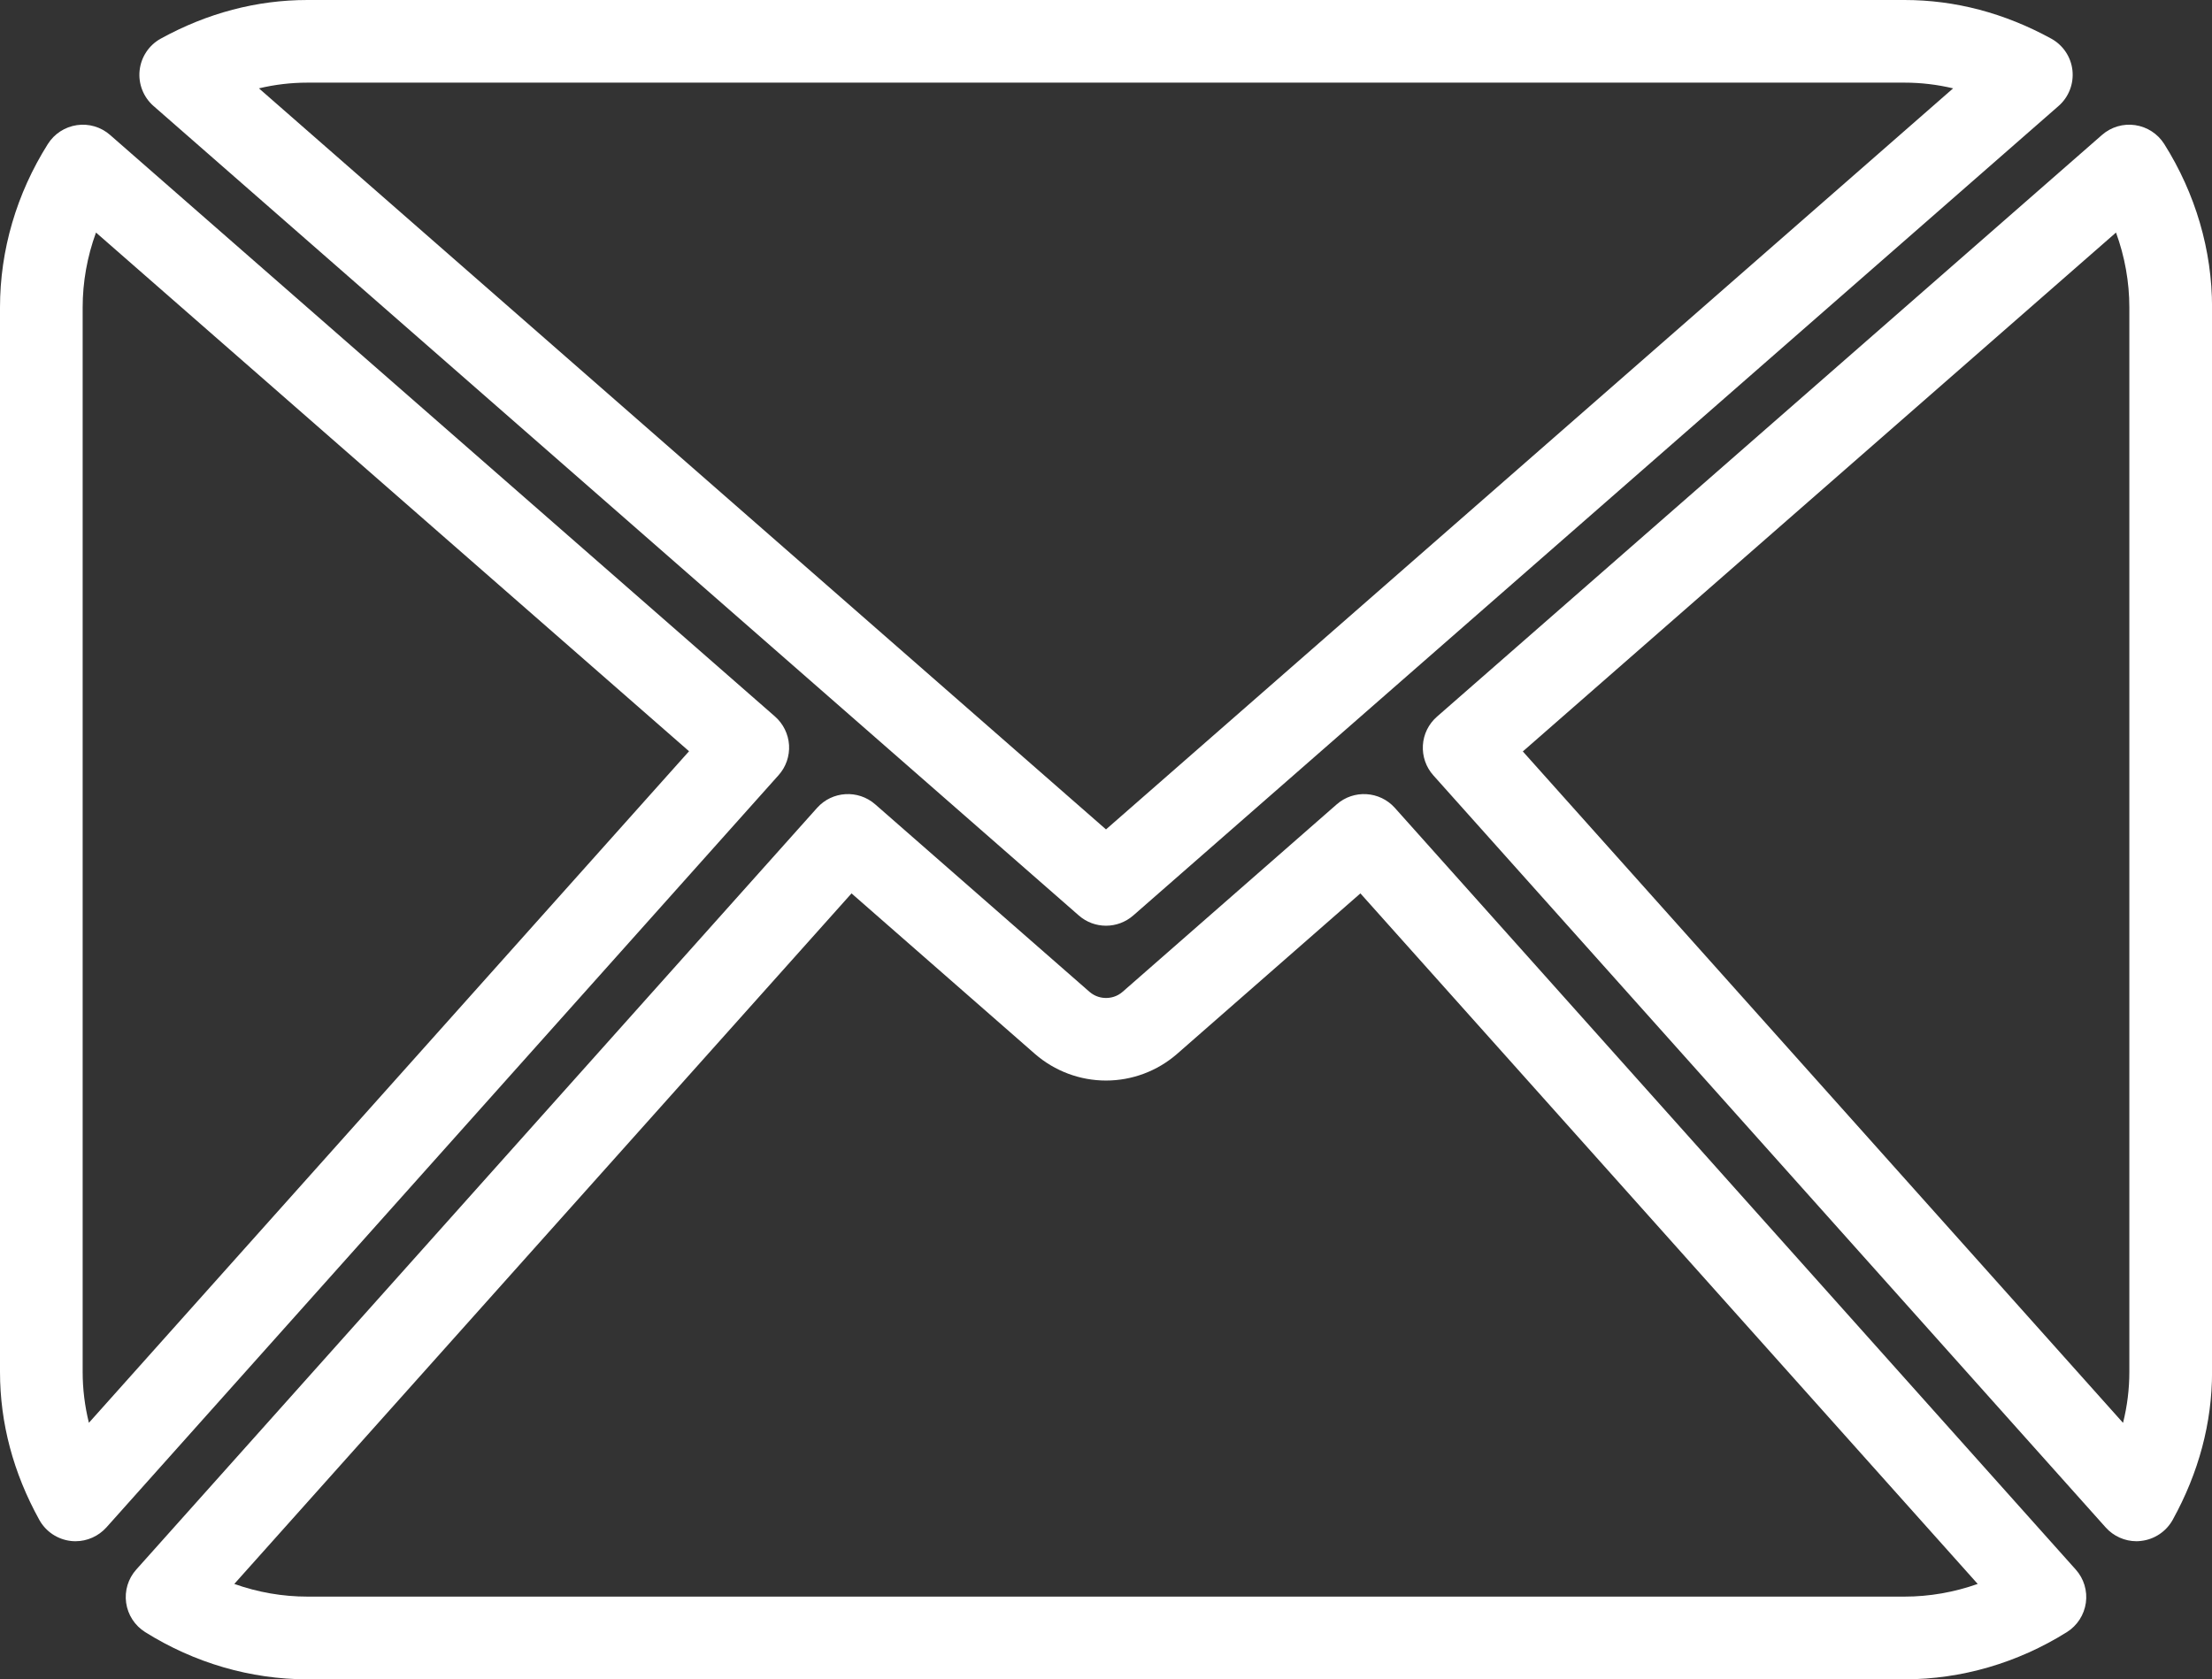 <!-- Generator: Adobe Illustrator 19.0.0, SVG Export Plug-In  -->
<svg version="1.1"
	 xmlns="http://www.w3.org/2000/svg" xmlns:xlink="http://www.w3.org/1999/xlink" xmlns:a="http://ns.adobe.com/AdobeSVGViewerExtensions/3.0/"
	 x="0px" y="0px" width="33.666px" height="25.564px" viewBox="0 0 33.666 25.564"
	 style="enable-background:new 0 0 33.666 25.564;" xml:space="preserve">
<rect x="0" y="0" width="33.666" height="25.564" fill="#333333" stroke="none"/>
<style type="text/css">
	.st0{fill:#FFFFFF;}
</style>
<defs>
</defs>
<g>
	<path class="st0" d="M28.986,25.564H4.68c-0.866,0-1.721-0.249-2.471-0.719c-0.157-0.099-0.263-0.261-0.289-0.445
		c-0.026-0.183,0.03-0.369,0.154-0.507l10.362-11.595c0.23-0.257,0.624-0.281,0.884-0.054l3.261,2.854
		c0.089,0.077,0.186,0.094,0.252,0.094s0.164-0.016,0.254-0.095l3.258-2.853c0.259-0.227,0.654-0.203,0.884,0.054l10.363,11.595
		c0.124,0.138,0.18,0.324,0.154,0.507c-0.026,0.183-0.131,0.346-0.288,0.445C30.707,25.315,29.853,25.564,28.986,25.564z
		 M3.566,24.112c0.359,0.128,0.735,0.193,1.114,0.193h24.306c0.379,0,0.755-0.066,1.114-0.193L20.705,13.6l-2.791,2.444
		c-0.301,0.262-0.685,0.405-1.081,0.405c-0.397,0-0.78-0.144-1.08-0.404L12.96,13.6L3.566,24.112z M1.149,23.462
		c-0.023,0-0.047-0.001-0.07-0.004c-0.202-0.023-0.381-0.142-0.48-0.32C0.202,22.421,0,21.663,0,20.884V4.68
		c0-0.872,0.252-1.732,0.728-2.487C0.826,2.037,0.987,1.932,1.17,1.905c0.182-0.027,0.367,0.028,0.505,0.149l10.12,8.853
		c0.126,0.111,0.203,0.267,0.214,0.435c0.01,0.168-0.047,0.333-0.159,0.458L1.619,23.252C1.498,23.386,1.327,23.462,1.149,23.462z
		 M1.461,3.54C1.327,3.907,1.258,4.293,1.258,4.68v16.204c0,0.261,0.032,0.52,0.095,0.775l9.134-10.223L1.461,3.54z M32.517,23.462
		c-0.178,0-0.349-0.076-0.469-0.21L21.815,11.803c-0.112-0.125-0.169-0.29-0.159-0.458c0.01-0.168,0.087-0.324,0.214-0.435
		l10.122-8.856c0.138-0.121,0.323-0.176,0.505-0.149c0.182,0.027,0.343,0.131,0.442,0.287c0.476,0.756,0.728,1.616,0.728,2.487
		v16.204c0,0.776-0.202,1.534-0.599,2.253c-0.099,0.178-0.278,0.298-0.48,0.321C32.564,23.46,32.54,23.462,32.517,23.462z
		 M23.177,11.439l9.135,10.221c0.064-0.256,0.096-0.515,0.096-0.775V4.68c0-0.387-0.069-0.773-0.203-1.14L23.177,11.439z
		 M16.833,14.092c-0.148,0-0.296-0.052-0.414-0.156L2.336,1.613C2.182,1.478,2.103,1.276,2.125,1.072
		c0.022-0.204,0.142-0.385,0.322-0.484C3.157,0.198,3.908,0,4.68,0h24.306c0.77,0,1.521,0.198,2.233,0.588
		c0.18,0.099,0.301,0.279,0.323,0.483c0.022,0.204-0.056,0.407-0.211,0.542L17.248,13.936C17.129,14.04,16.981,14.092,16.833,14.092
		z M3.941,1.345l12.892,11.281L29.726,1.345c-0.244-0.058-0.491-0.087-0.74-0.087H4.68C4.431,1.258,4.184,1.287,3.941,1.345z"/>
</g>
</svg>